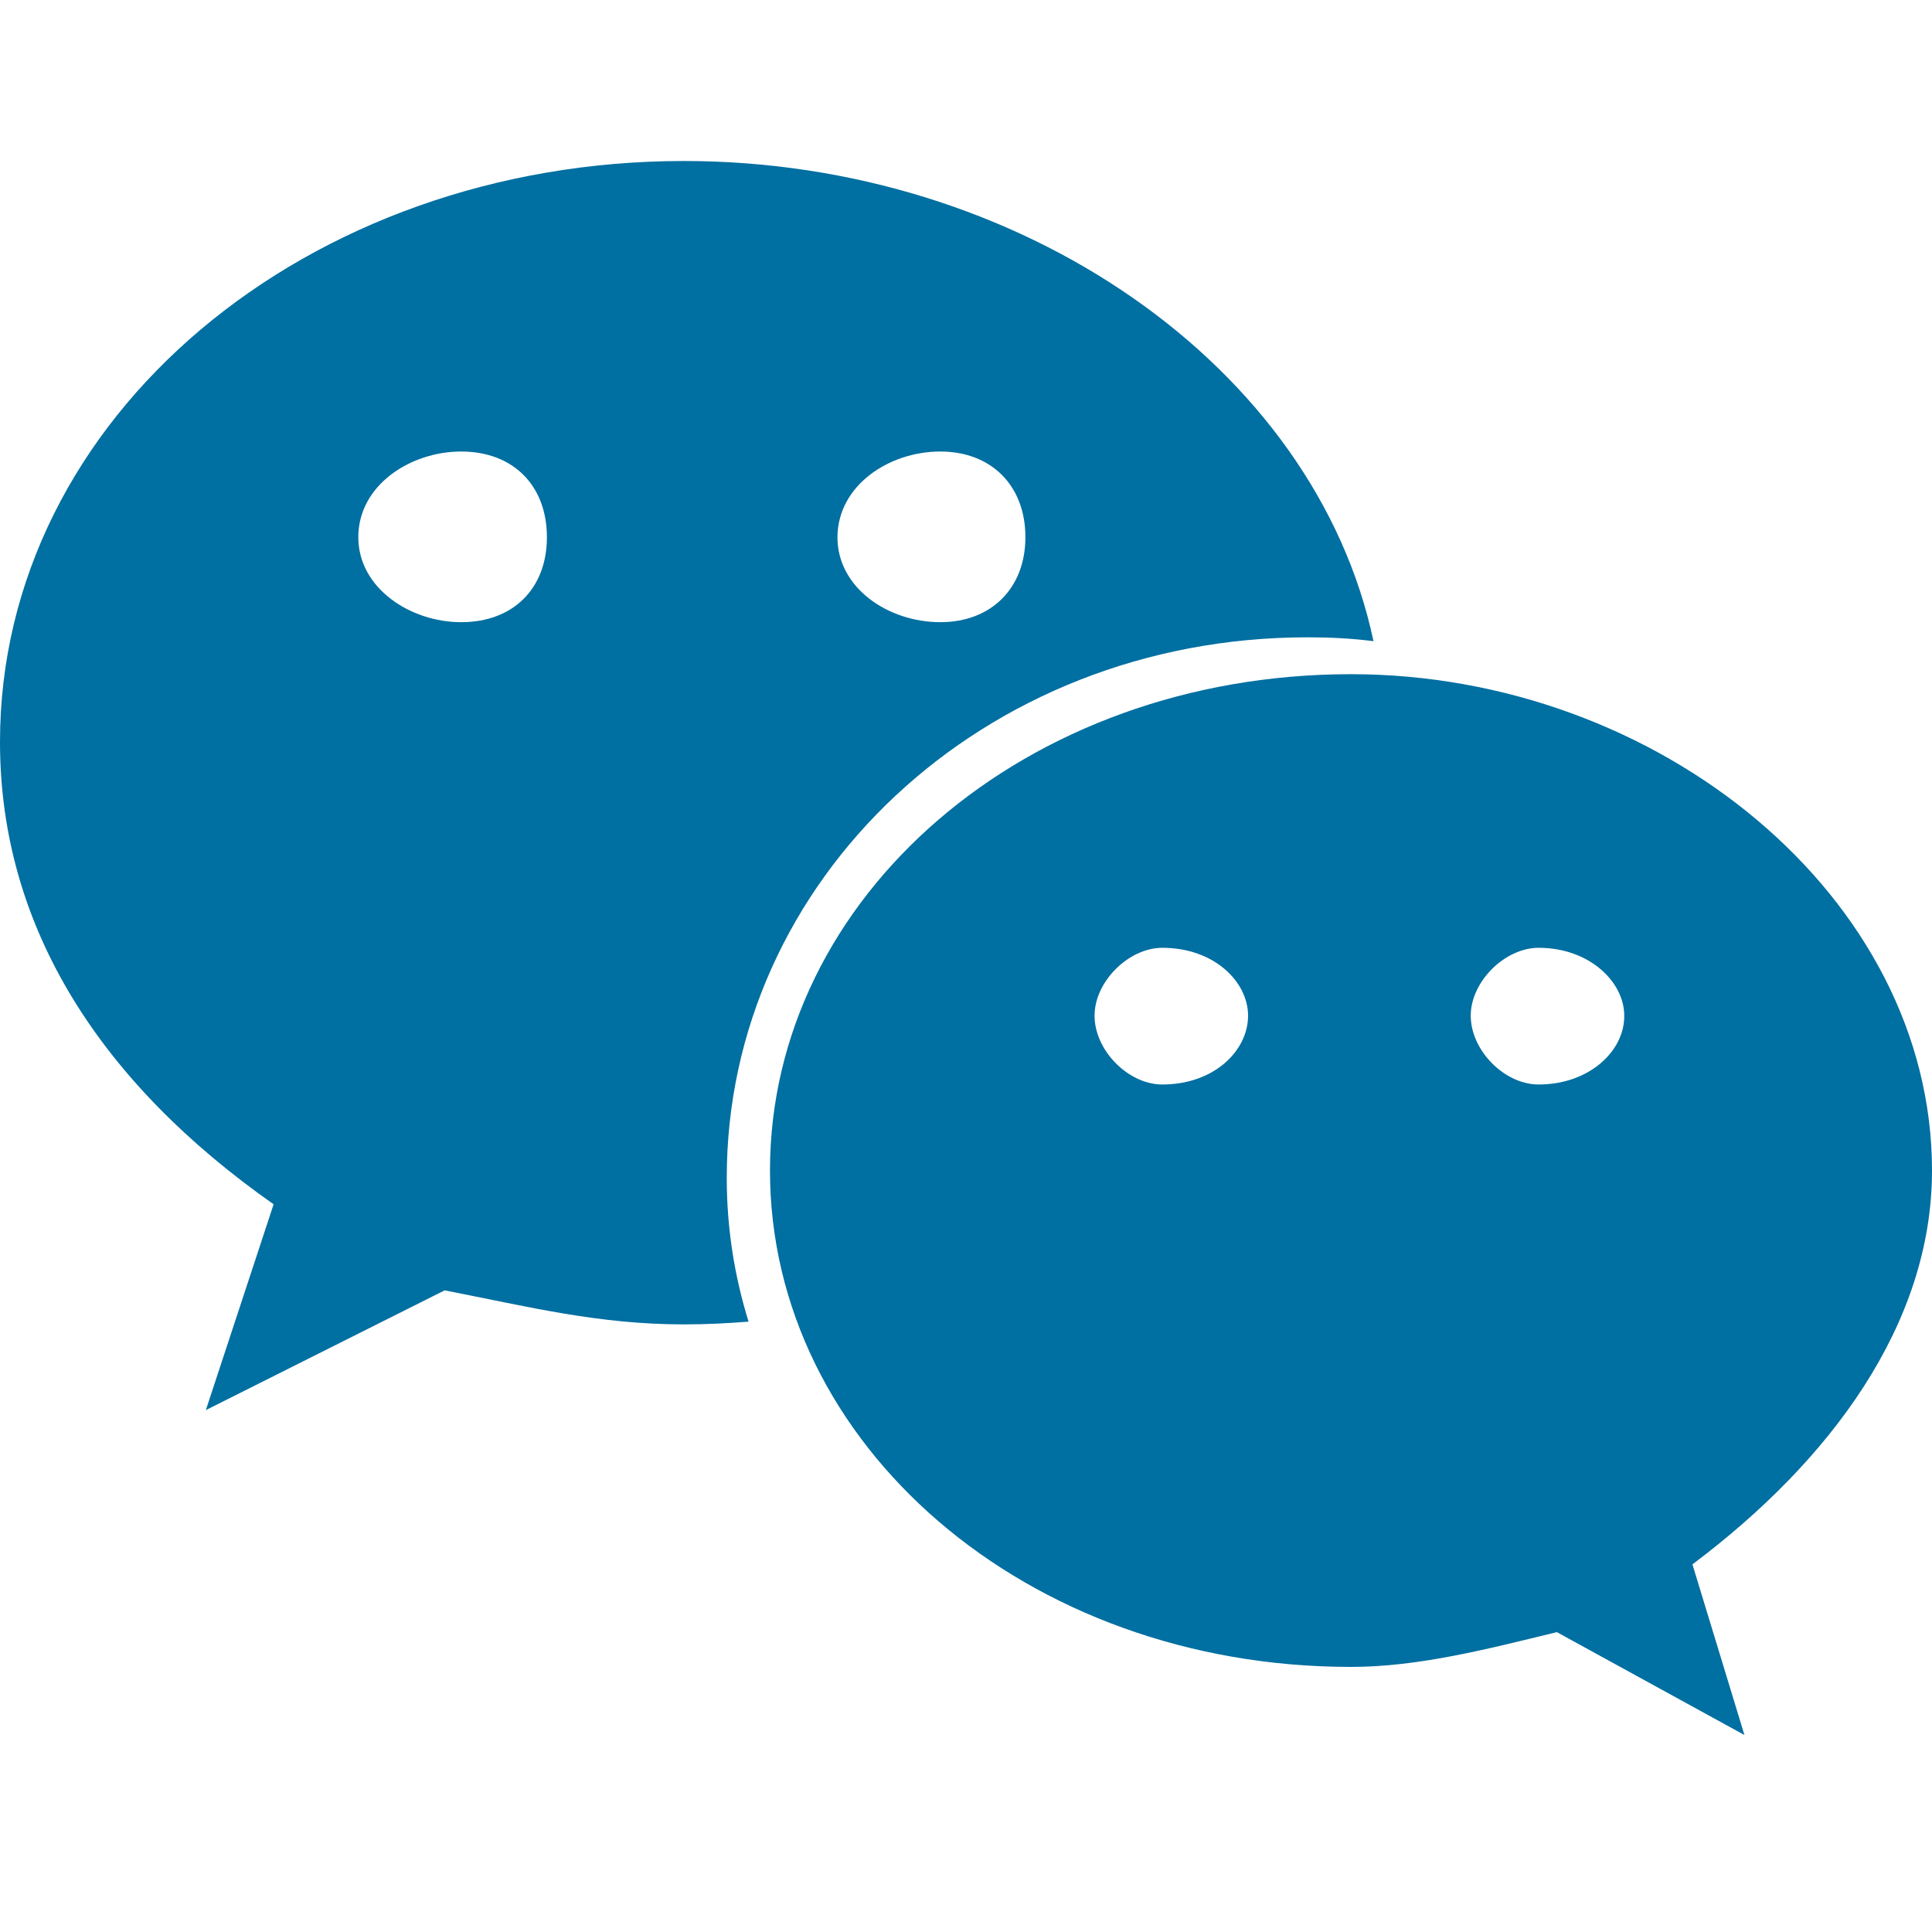 <svg width="24" height="24" viewBox="0 0 24 24" fill="none" xmlns="http://www.w3.org/2000/svg">
<path d="M16.241 7.917C16.521 7.917 16.791 7.93 17.062 7.965C16.337 4.544 12.668 2 8.496 2C3.818 2 0 5.177 0 9.217C0 11.548 1.279 13.472 3.399 14.96L2.557 17.517L5.524 16.029C6.589 16.238 7.436 16.452 8.5 16.452C8.771 16.452 9.028 16.439 9.299 16.418C9.124 15.854 9.028 15.257 9.028 14.637C9.024 10.932 12.21 7.917 16.241 7.917ZM11.681 5.609C12.314 5.609 12.738 6.032 12.738 6.673C12.738 7.306 12.314 7.729 11.681 7.729C11.036 7.729 10.403 7.306 10.403 6.673C10.407 6.032 11.04 5.609 11.681 5.609ZM5.729 7.729C5.097 7.729 4.451 7.306 4.451 6.673C4.451 6.028 5.097 5.609 5.729 5.609C6.375 5.609 6.794 6.032 6.794 6.673C6.794 7.311 6.375 7.729 5.729 7.729ZM24 14.541C24 11.142 20.601 8.375 16.782 8.375C12.738 8.375 9.565 11.142 9.565 14.541C9.565 17.94 12.742 20.707 16.782 20.707C17.625 20.707 18.48 20.484 19.34 20.275L21.67 21.553L21.024 19.433C22.735 18.15 24 16.452 24 14.541ZM14.439 13.472C14.016 13.472 13.597 13.049 13.597 12.617C13.597 12.194 14.02 11.774 14.439 11.774C15.085 11.774 15.504 12.198 15.504 12.617C15.504 13.053 15.081 13.472 14.439 13.472ZM19.113 13.472C18.689 13.472 18.27 13.049 18.27 12.617C18.27 12.194 18.694 11.774 19.113 11.774C19.745 11.774 20.177 12.198 20.177 12.617C20.182 13.053 19.745 13.472 19.113 13.472Z" fill="#006FA1"/>
</svg>
